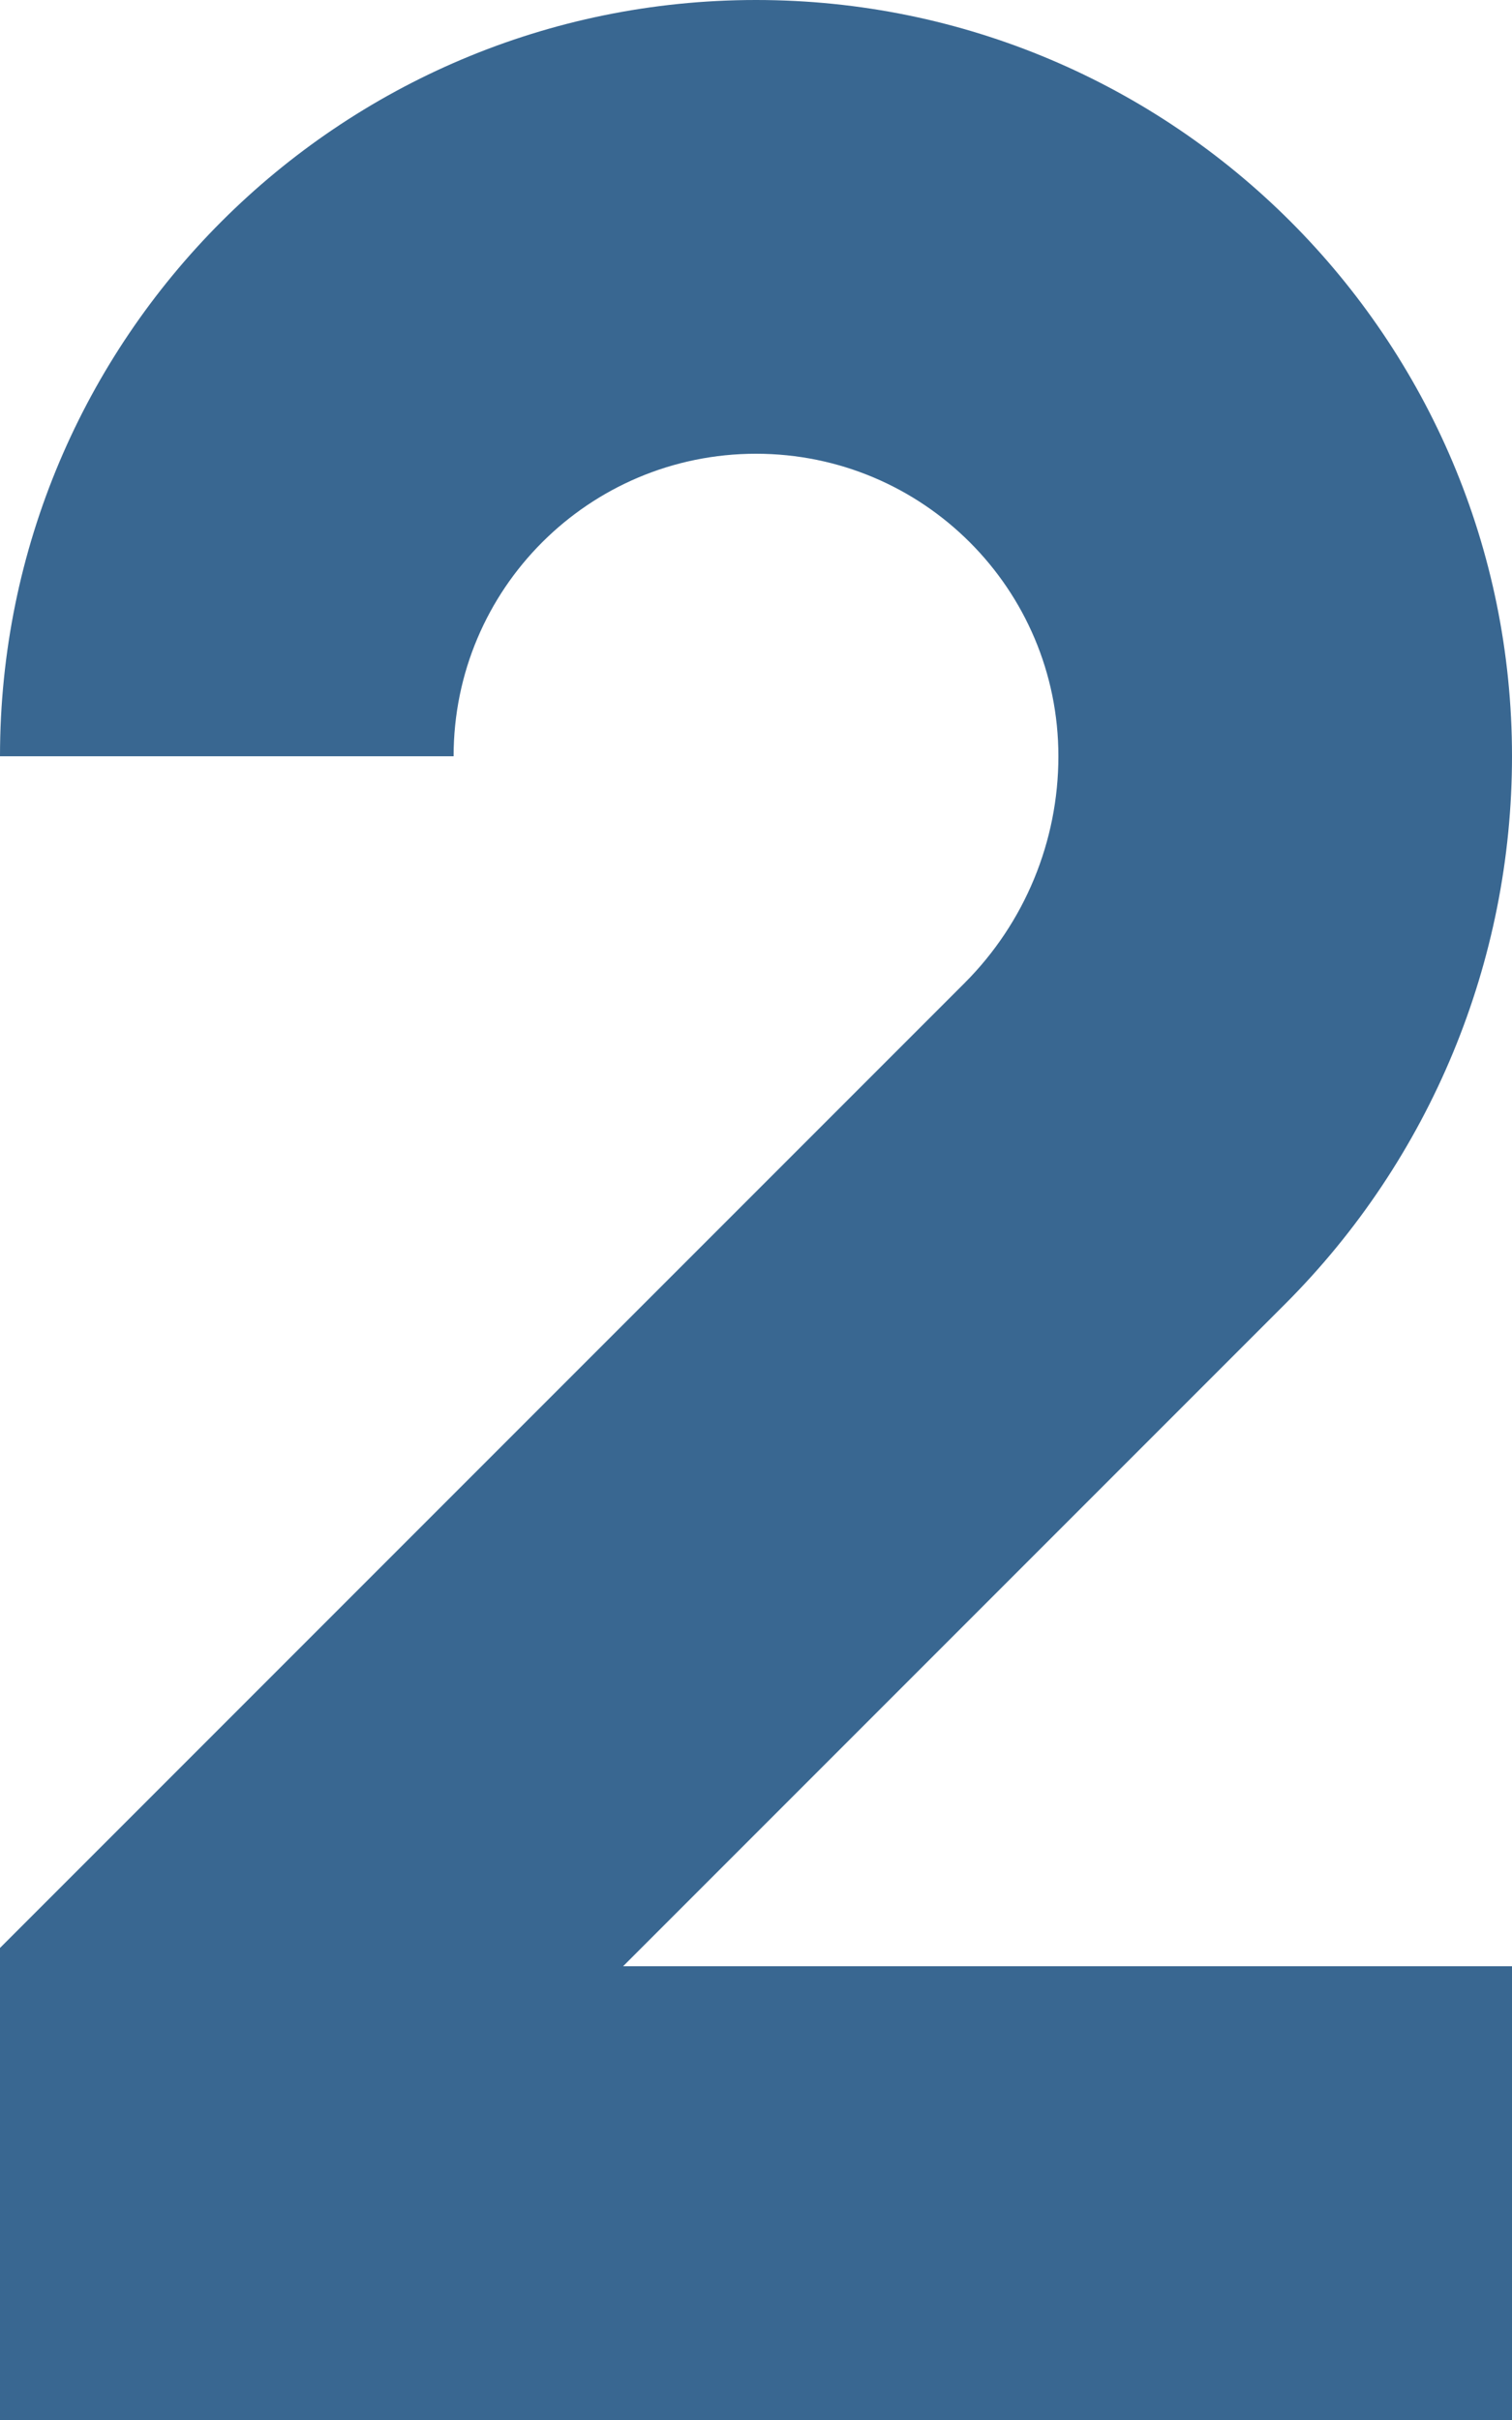 <?xml version="1.0" encoding="UTF-8" standalone="no"?><svg xmlns="http://www.w3.org/2000/svg" xmlns:xlink="http://www.w3.org/1999/xlink" fill="none" height="16" preserveAspectRatio="xMidYMid meet" style="fill: none" version="1" viewBox="3.0 0.0 10.0 16.0" width="10" zoomAndPan="magnify"><g id="change1_1"><path d="M6 5C6 3.895 6.895 3 8 3C9.105 3 10 3.895 10 5C10 5.563 9.777 6.102 9.379 6.5L3 12.879V16H13V13H7.121L11.5 8.621C12.46 7.661 13 6.358 13 5C13 2.239 10.761 0 8 0C5.239 0 3 2.239 3 5H6Z" fill="#396791"/></g></svg>